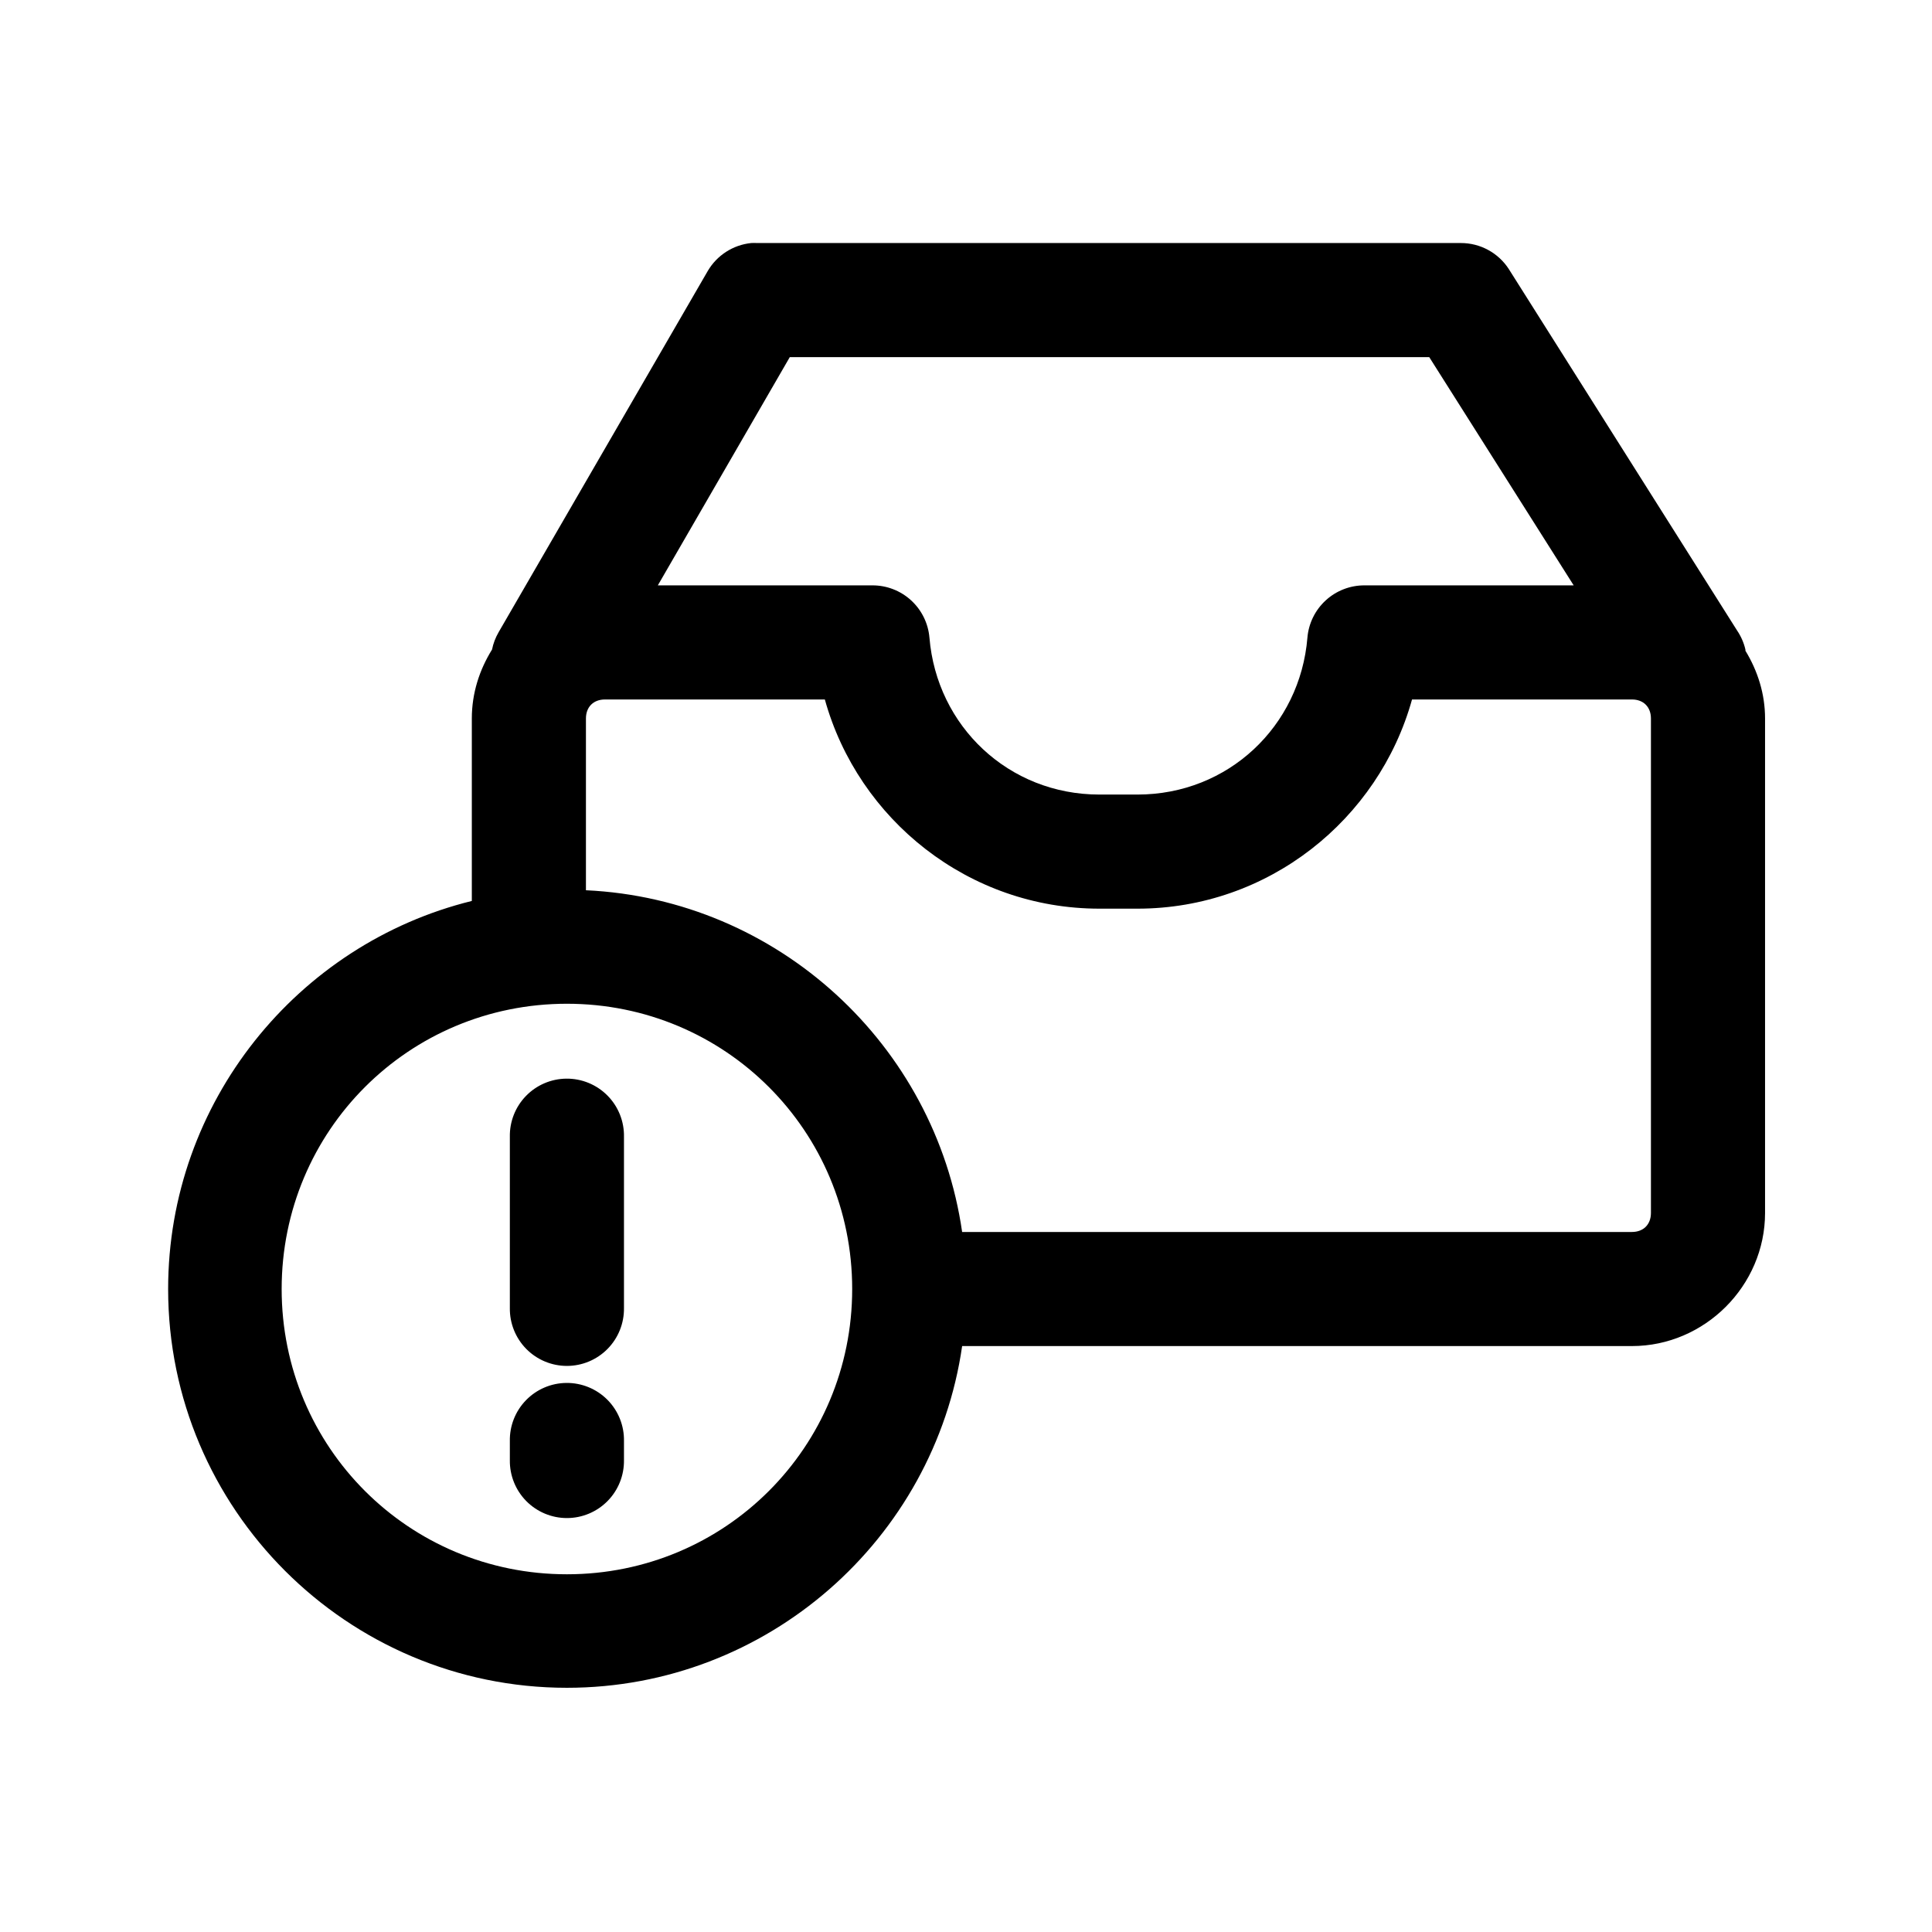 <?xml version="1.0" encoding="UTF-8"?>
<!-- Uploaded to: SVG Repo, www.svgrepo.com, Generator: SVG Repo Mixer Tools -->
<svg fill="#000000" width="800px" height="800px" version="1.1" viewBox="144 144 512 512" xmlns="http://www.w3.org/2000/svg">
 <path d="m343.06 208.41c-4.793 0.496-9.062 3.246-11.496 7.402l-55.441 95.758c-0.82 1.422-1.406 2.961-1.73 4.57-3.336 5.375-5.356 11.562-5.356 18.27v48.352c-46.141 11.371-80.48 53.273-80.48 102.84 0 58.273 47.406 105.68 105.68 105.68 53.133 0 97.355-39.418 104.74-90.559h177.5c19.285 0 35.281-15.996 35.281-35.277v-131.04c0-6.582-1.977-12.645-5.199-17.953l-0.004-0.004v-0.312c-0.422-1.801-1.168-3.512-2.207-5.043l-60.48-95.758h0.004c-2.793-4.332-7.602-6.945-12.758-6.93h-186.48c-0.523-0.027-1.051-0.027-1.574 0zm10.238 30.238h169.47l38.273 60.48h-55.441c-3.801-0.012-7.469 1.406-10.27 3.977-2.801 2.566-4.535 6.098-4.852 9.883-1.941 23.469-20.977 41.578-45.043 41.578h-10.078c-24.066 0-43.102-18.113-45.043-41.578h-0.004c-0.316-3.785-2.051-7.316-4.852-9.883-2.801-2.57-6.469-3.988-10.27-3.977h-56.855zm-48.98 90.719h58.273c8.863 31.875 38.145 55.438 72.766 55.438h10.078c34.621 0 63.902-23.562 72.766-55.438h58.273c3.055 0 5.039 1.984 5.039 5.039v131.04c0 3.055-1.984 5.039-5.039 5.039h-177.5c-7.137-49.551-48.789-88.188-99.695-90.562v-45.516c0-3.055 1.984-5.039 5.039-5.039zm-10.078 80.637c41.93 0 75.598 33.668 75.598 75.598 0 41.93-33.668 75.598-75.598 75.598-41.93 0-75.598-33.668-75.598-75.598 0-41.93 33.668-75.598 75.598-75.598zm-0.156 19.844-0.004 0.004c-4.039 0.043-7.894 1.695-10.703 4.598-2.812 2.898-4.344 6.801-4.262 10.836v45.359c-0.055 4.047 1.512 7.949 4.352 10.832 2.844 2.883 6.723 4.504 10.77 4.504s7.926-1.621 10.766-4.504c2.844-2.883 4.41-6.785 4.356-10.832v-45.359c0.082-4.09-1.492-8.043-4.371-10.949-2.879-2.91-6.816-4.527-10.906-4.484zm0 80.641-0.004 0.004c-4.039 0.039-7.894 1.695-10.703 4.594-2.812 2.898-4.344 6.801-4.262 10.84v5.039c-0.055 4.047 1.512 7.949 4.352 10.832 2.844 2.879 6.723 4.504 10.77 4.504s7.926-1.625 10.766-4.504c2.844-2.883 4.41-6.785 4.356-10.832v-5.039c0.082-4.094-1.492-8.043-4.371-10.953-2.879-2.906-6.816-4.523-10.906-4.481z"/>
</svg>